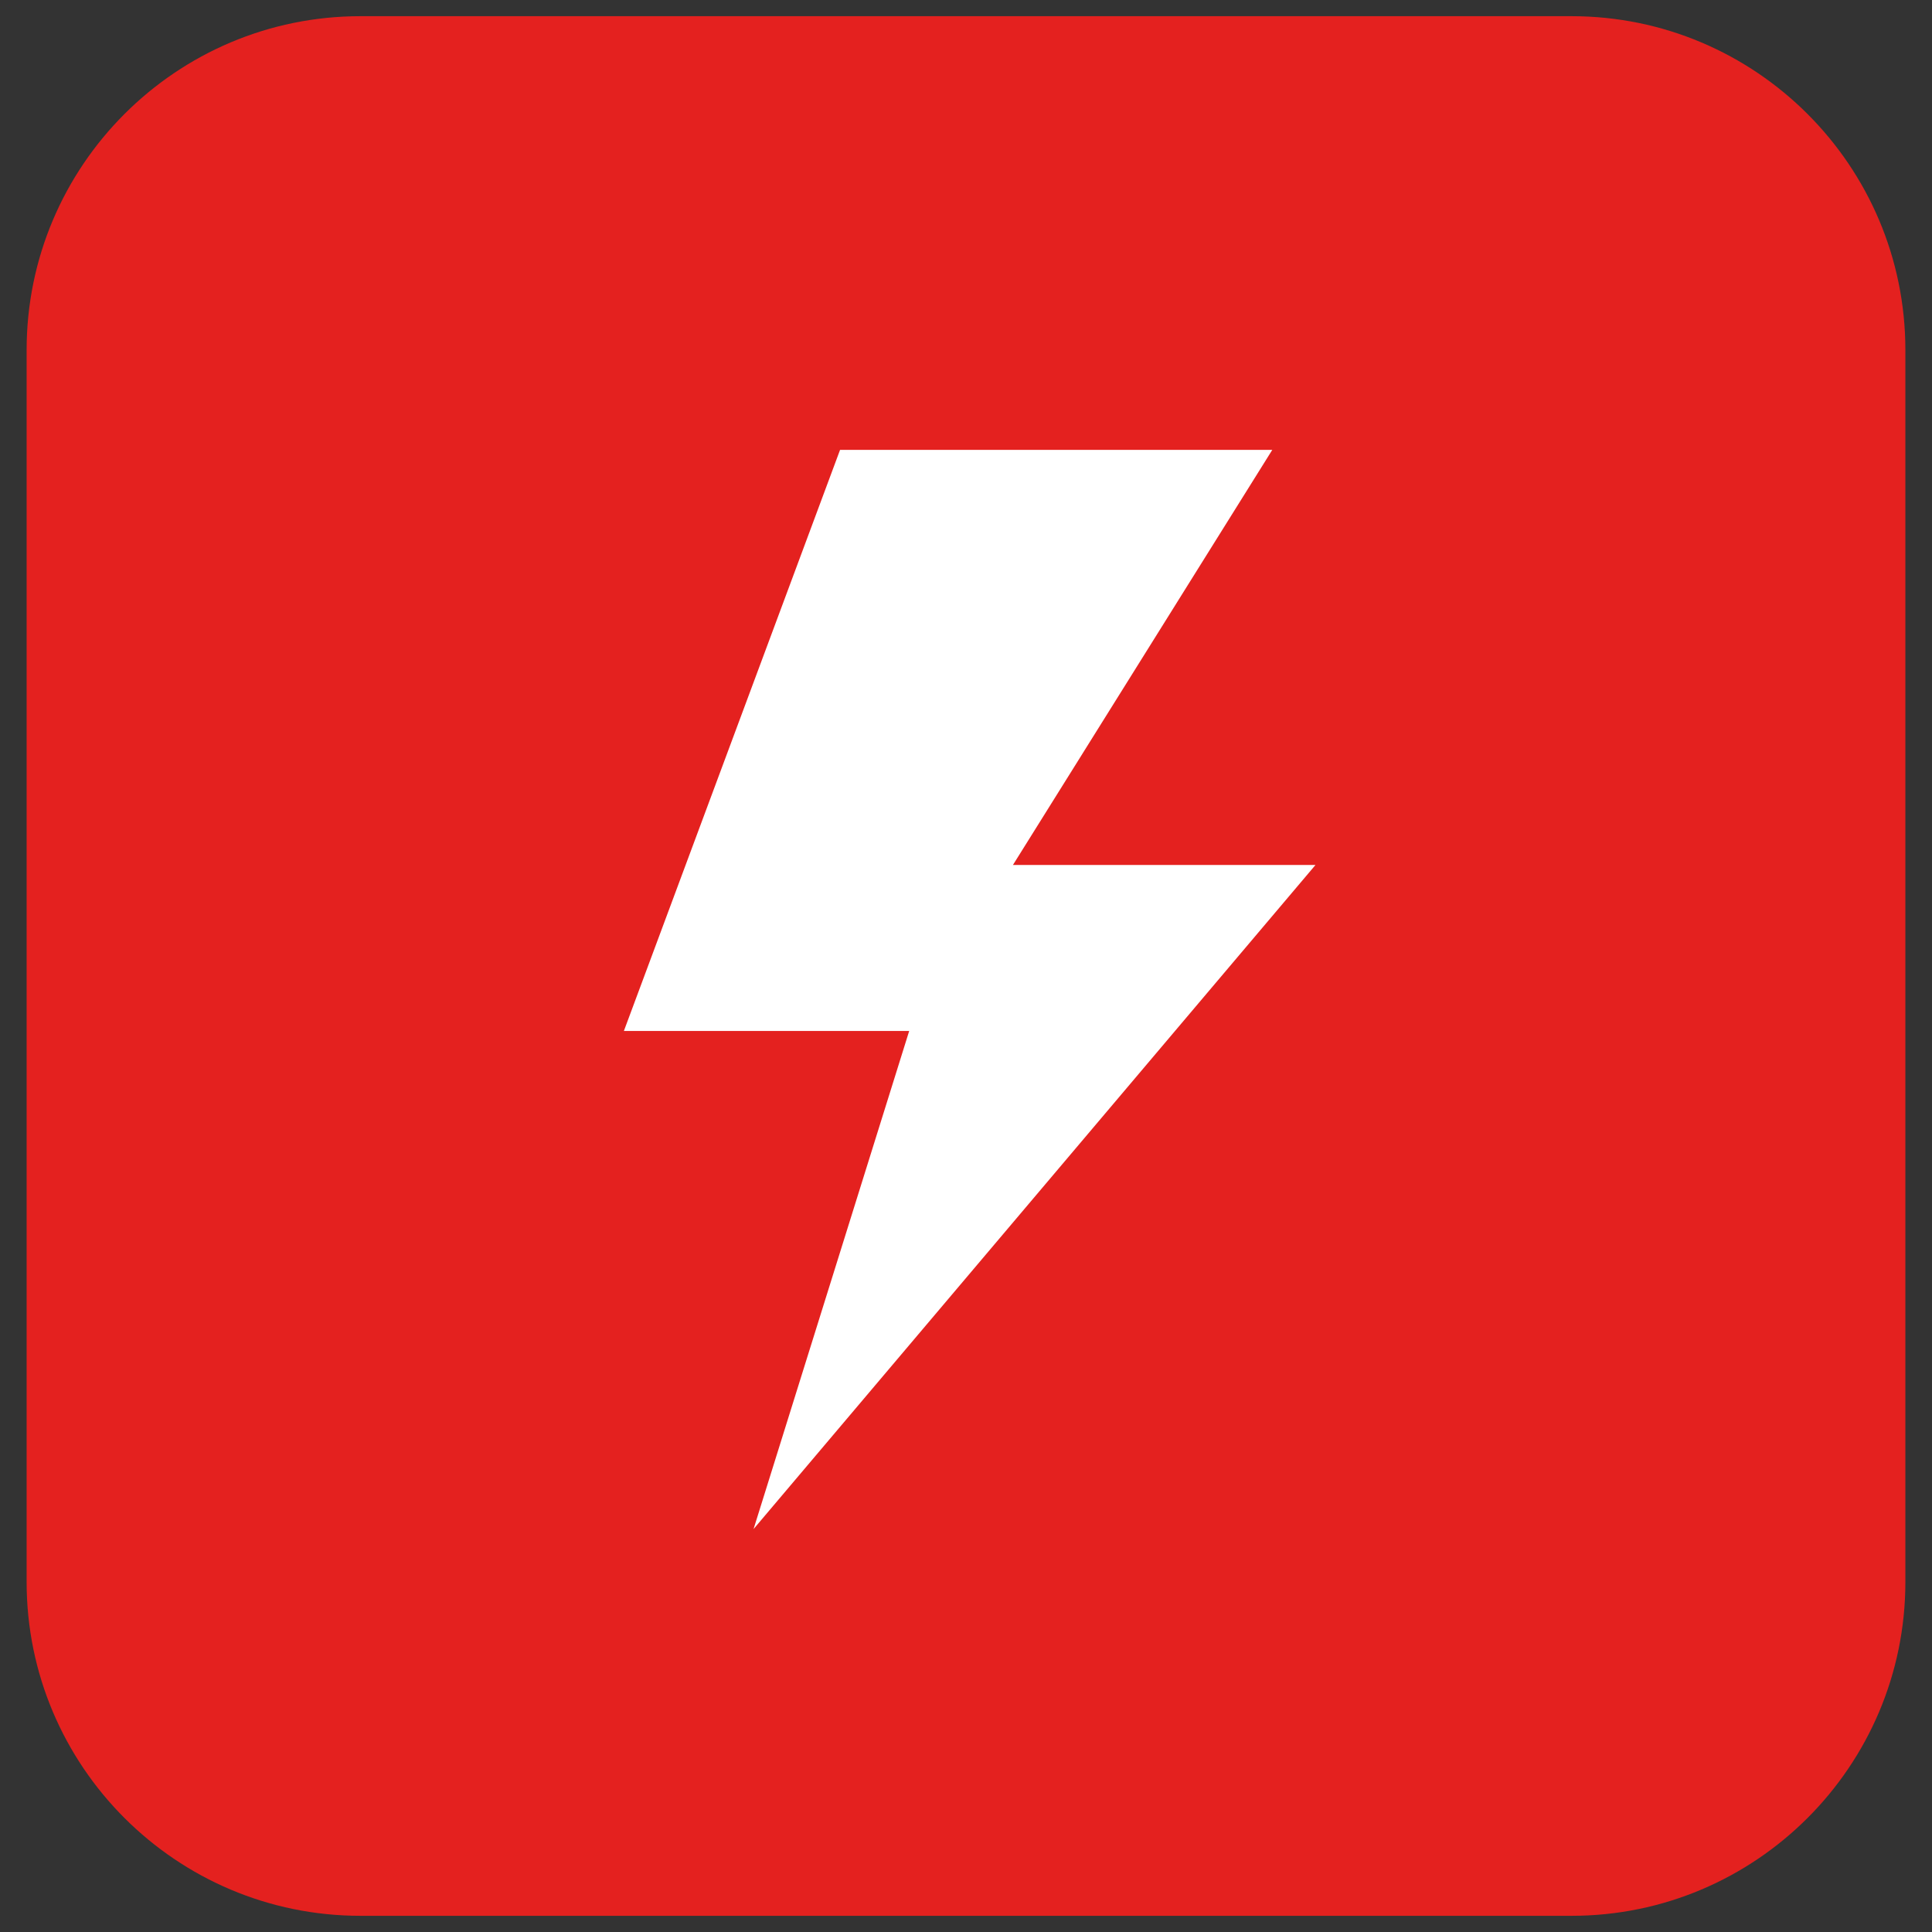 <?xml version="1.0" encoding="UTF-8" standalone="no"?><!DOCTYPE svg PUBLIC "-//W3C//DTD SVG 1.1//EN" "http://www.w3.org/Graphics/SVG/1.1/DTD/svg11.dtd"><svg width="100%" height="100%" viewBox="0 0 50 50" version="1.1" xmlns="http://www.w3.org/2000/svg" xmlns:xlink="http://www.w3.org/1999/xlink" xml:space="preserve" xmlns:serif="http://www.serif.com/" style="fill-rule:evenodd;clip-rule:evenodd;stroke-linejoin:round;stroke-miterlimit:2;"><rect x="0" y="0" width="50" height="50" fill="#333333" stroke="none"/><rect id="Artboard1" x="0" y="0" width="50" height="50" style="fill:none;"/><g><g><path d="M49.311,9.059c-0,-4.769 -3.872,-8.64 -8.64,-8.64l-31.342,-0c-4.768,-0 -8.64,3.871 -8.64,8.64l0,31.882c0,4.769 3.872,8.64 8.64,8.64l31.342,0c4.768,0 8.64,-3.871 8.64,-8.64l-0,-31.882Z" style="fill:#e4211f;"/><path d="M21.741,11.642l-5.595,15.039l7.384,0l-4.028,12.891l14.543,-17.187l-7.83,0l6.712,-10.743l-11.186,0Z" style="fill:#fff;fill-rule:nonzero;"/></g></g></svg>